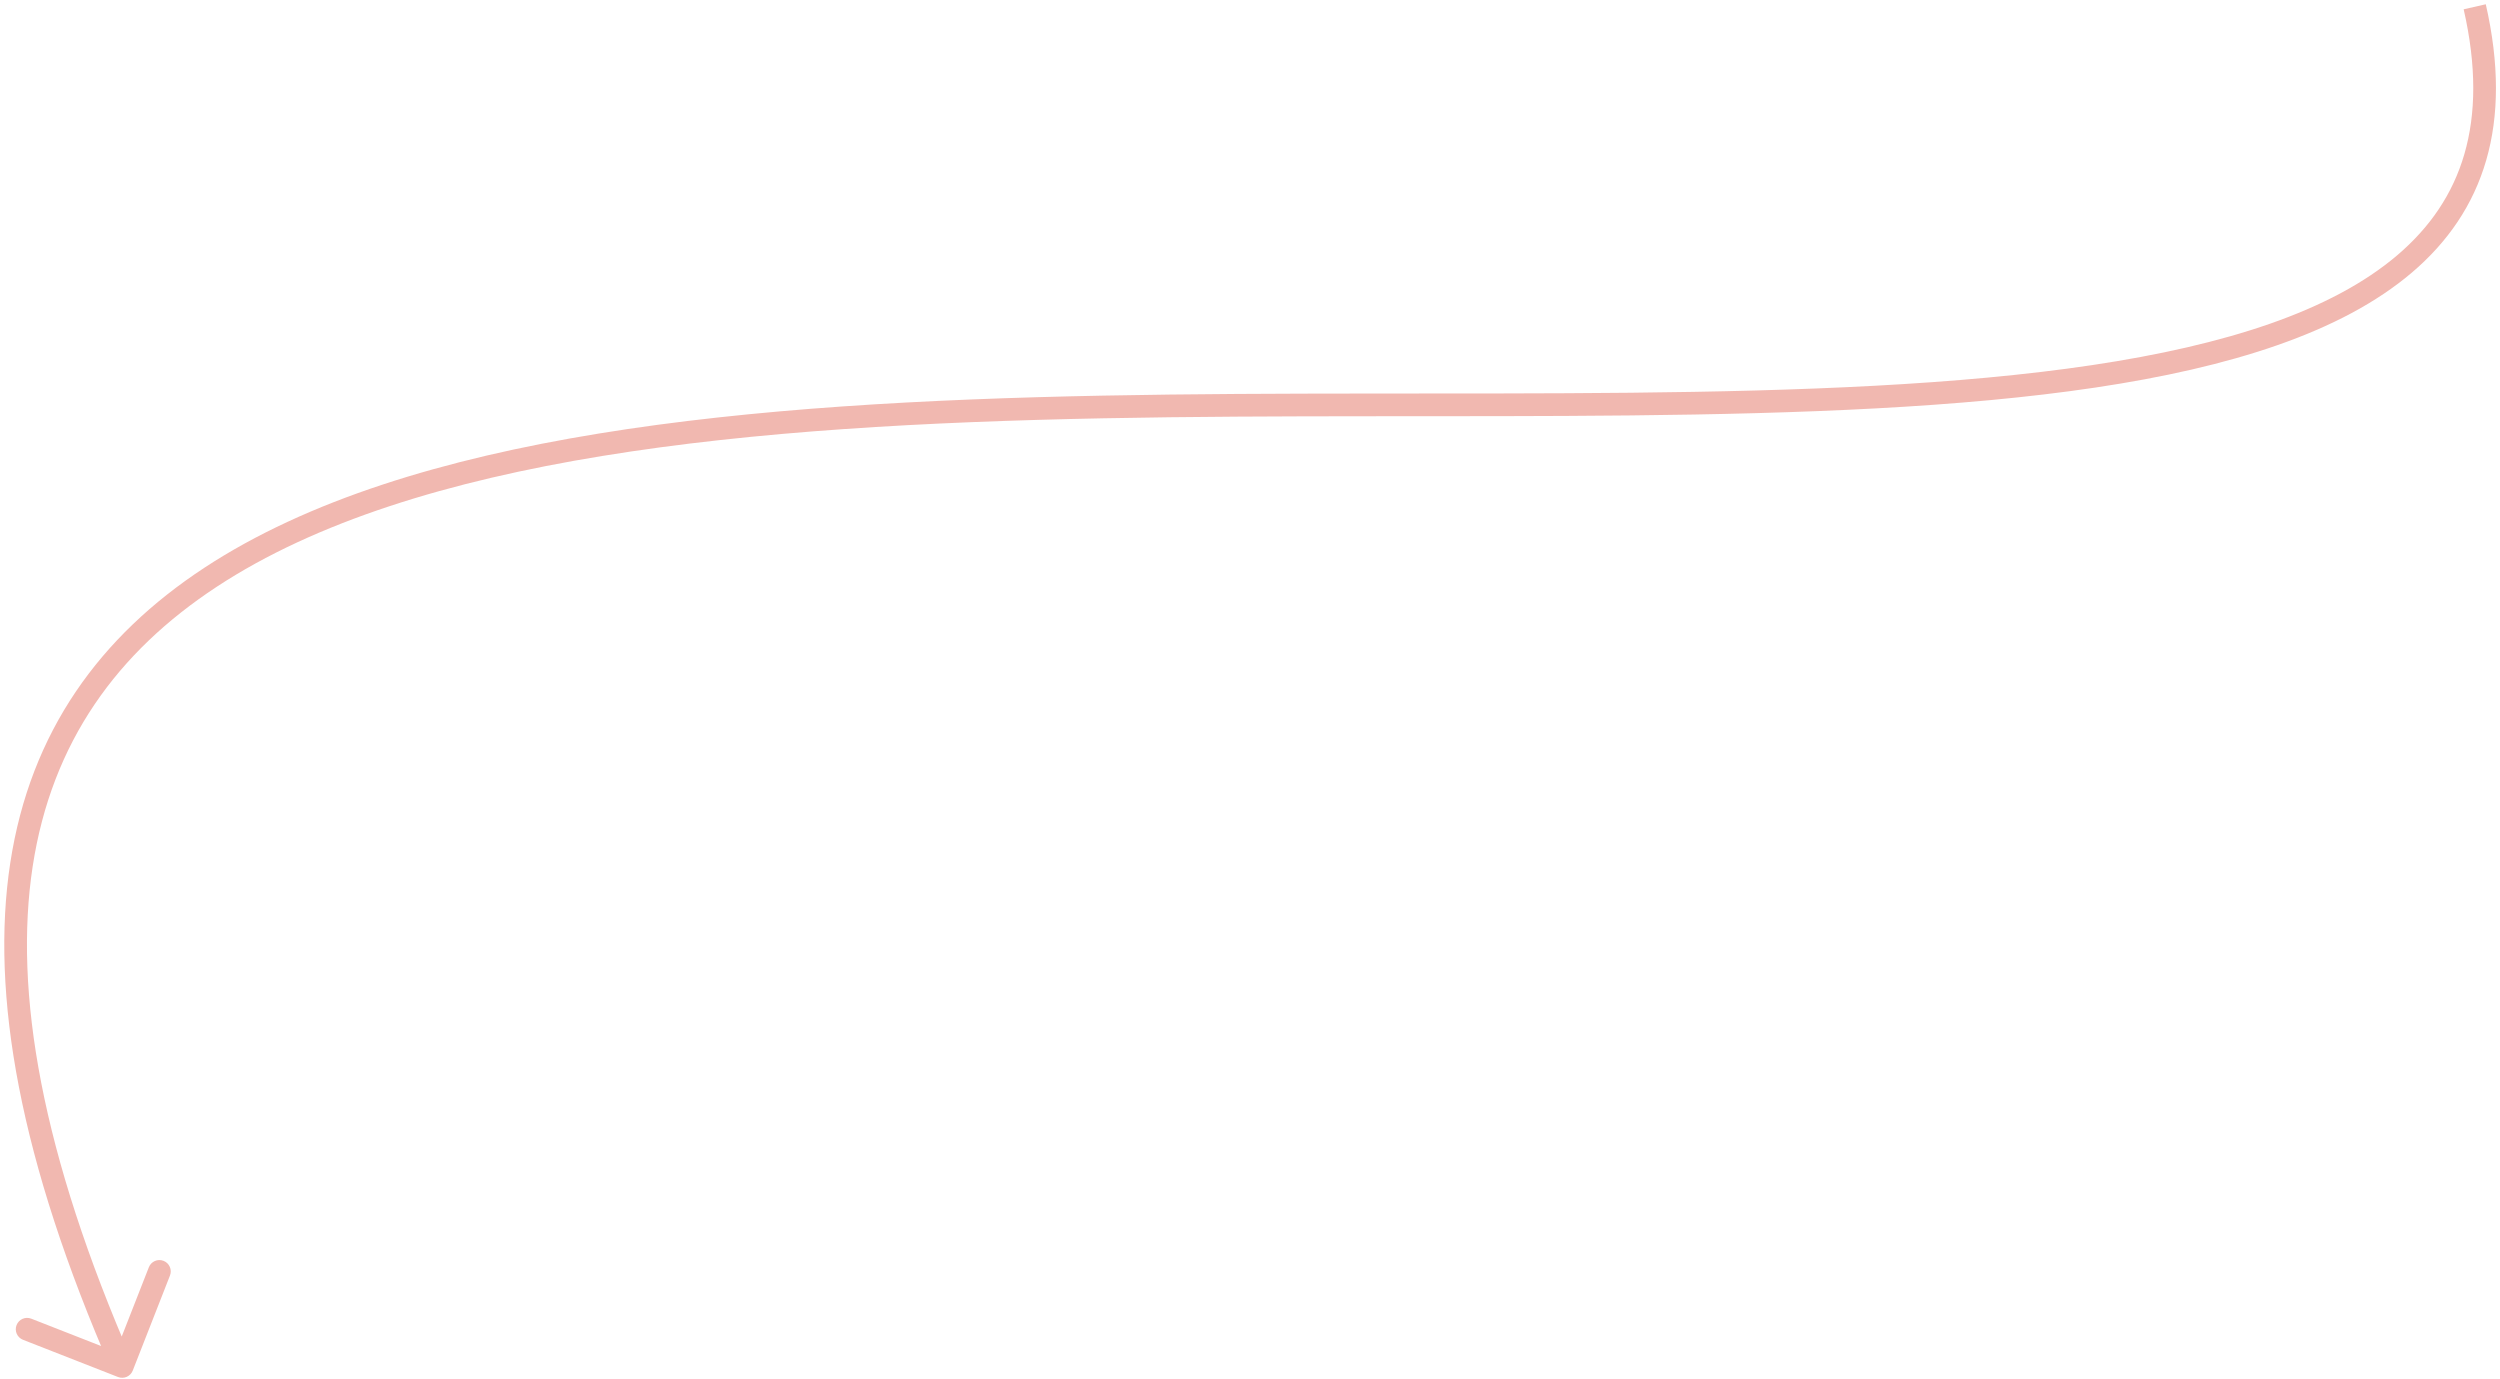 <svg width="551" height="304" viewBox="0 0 551 304" fill="none" xmlns="http://www.w3.org/2000/svg">
<path d="M26.017 303.495C27.303 303.999 28.753 303.364 29.257 302.079L37.462 281.128C37.965 279.843 37.331 278.392 36.045 277.889C34.76 277.385 33.309 278.019 32.806 279.305L25.513 297.928L6.89 290.635C5.604 290.131 4.154 290.765 3.65 292.051C3.147 293.336 3.781 294.787 5.067 295.29L26.017 303.495ZM542.992 2.052C545.852 14.574 545.721 25.084 543.156 33.936C540.597 42.766 535.569 50.11 528.361 56.249C513.842 68.618 490.513 76.069 461.097 80.472C402.27 89.278 321.23 85.664 243.109 87.193C204.149 87.956 165.984 90.004 131.926 95.561C97.896 101.114 67.759 110.2 44.986 125.171C22.121 140.202 6.702 161.162 2.261 190.198C-2.16 219.107 4.343 255.744 24.638 302.169L29.22 300.166C9.113 254.174 2.983 218.549 7.203 190.954C11.404 163.487 25.901 143.701 47.733 129.349C69.657 114.936 98.998 106 132.731 100.496C166.437 94.996 204.323 92.953 243.207 92.192C320.772 90.674 402.589 94.286 461.837 85.417C491.458 80.983 515.971 73.372 531.603 60.056C539.472 53.353 545.097 45.199 547.958 35.327C550.813 25.476 550.867 14.079 547.866 0.939L542.992 2.052Z" fill="#F1B8B0"/>
</svg>
